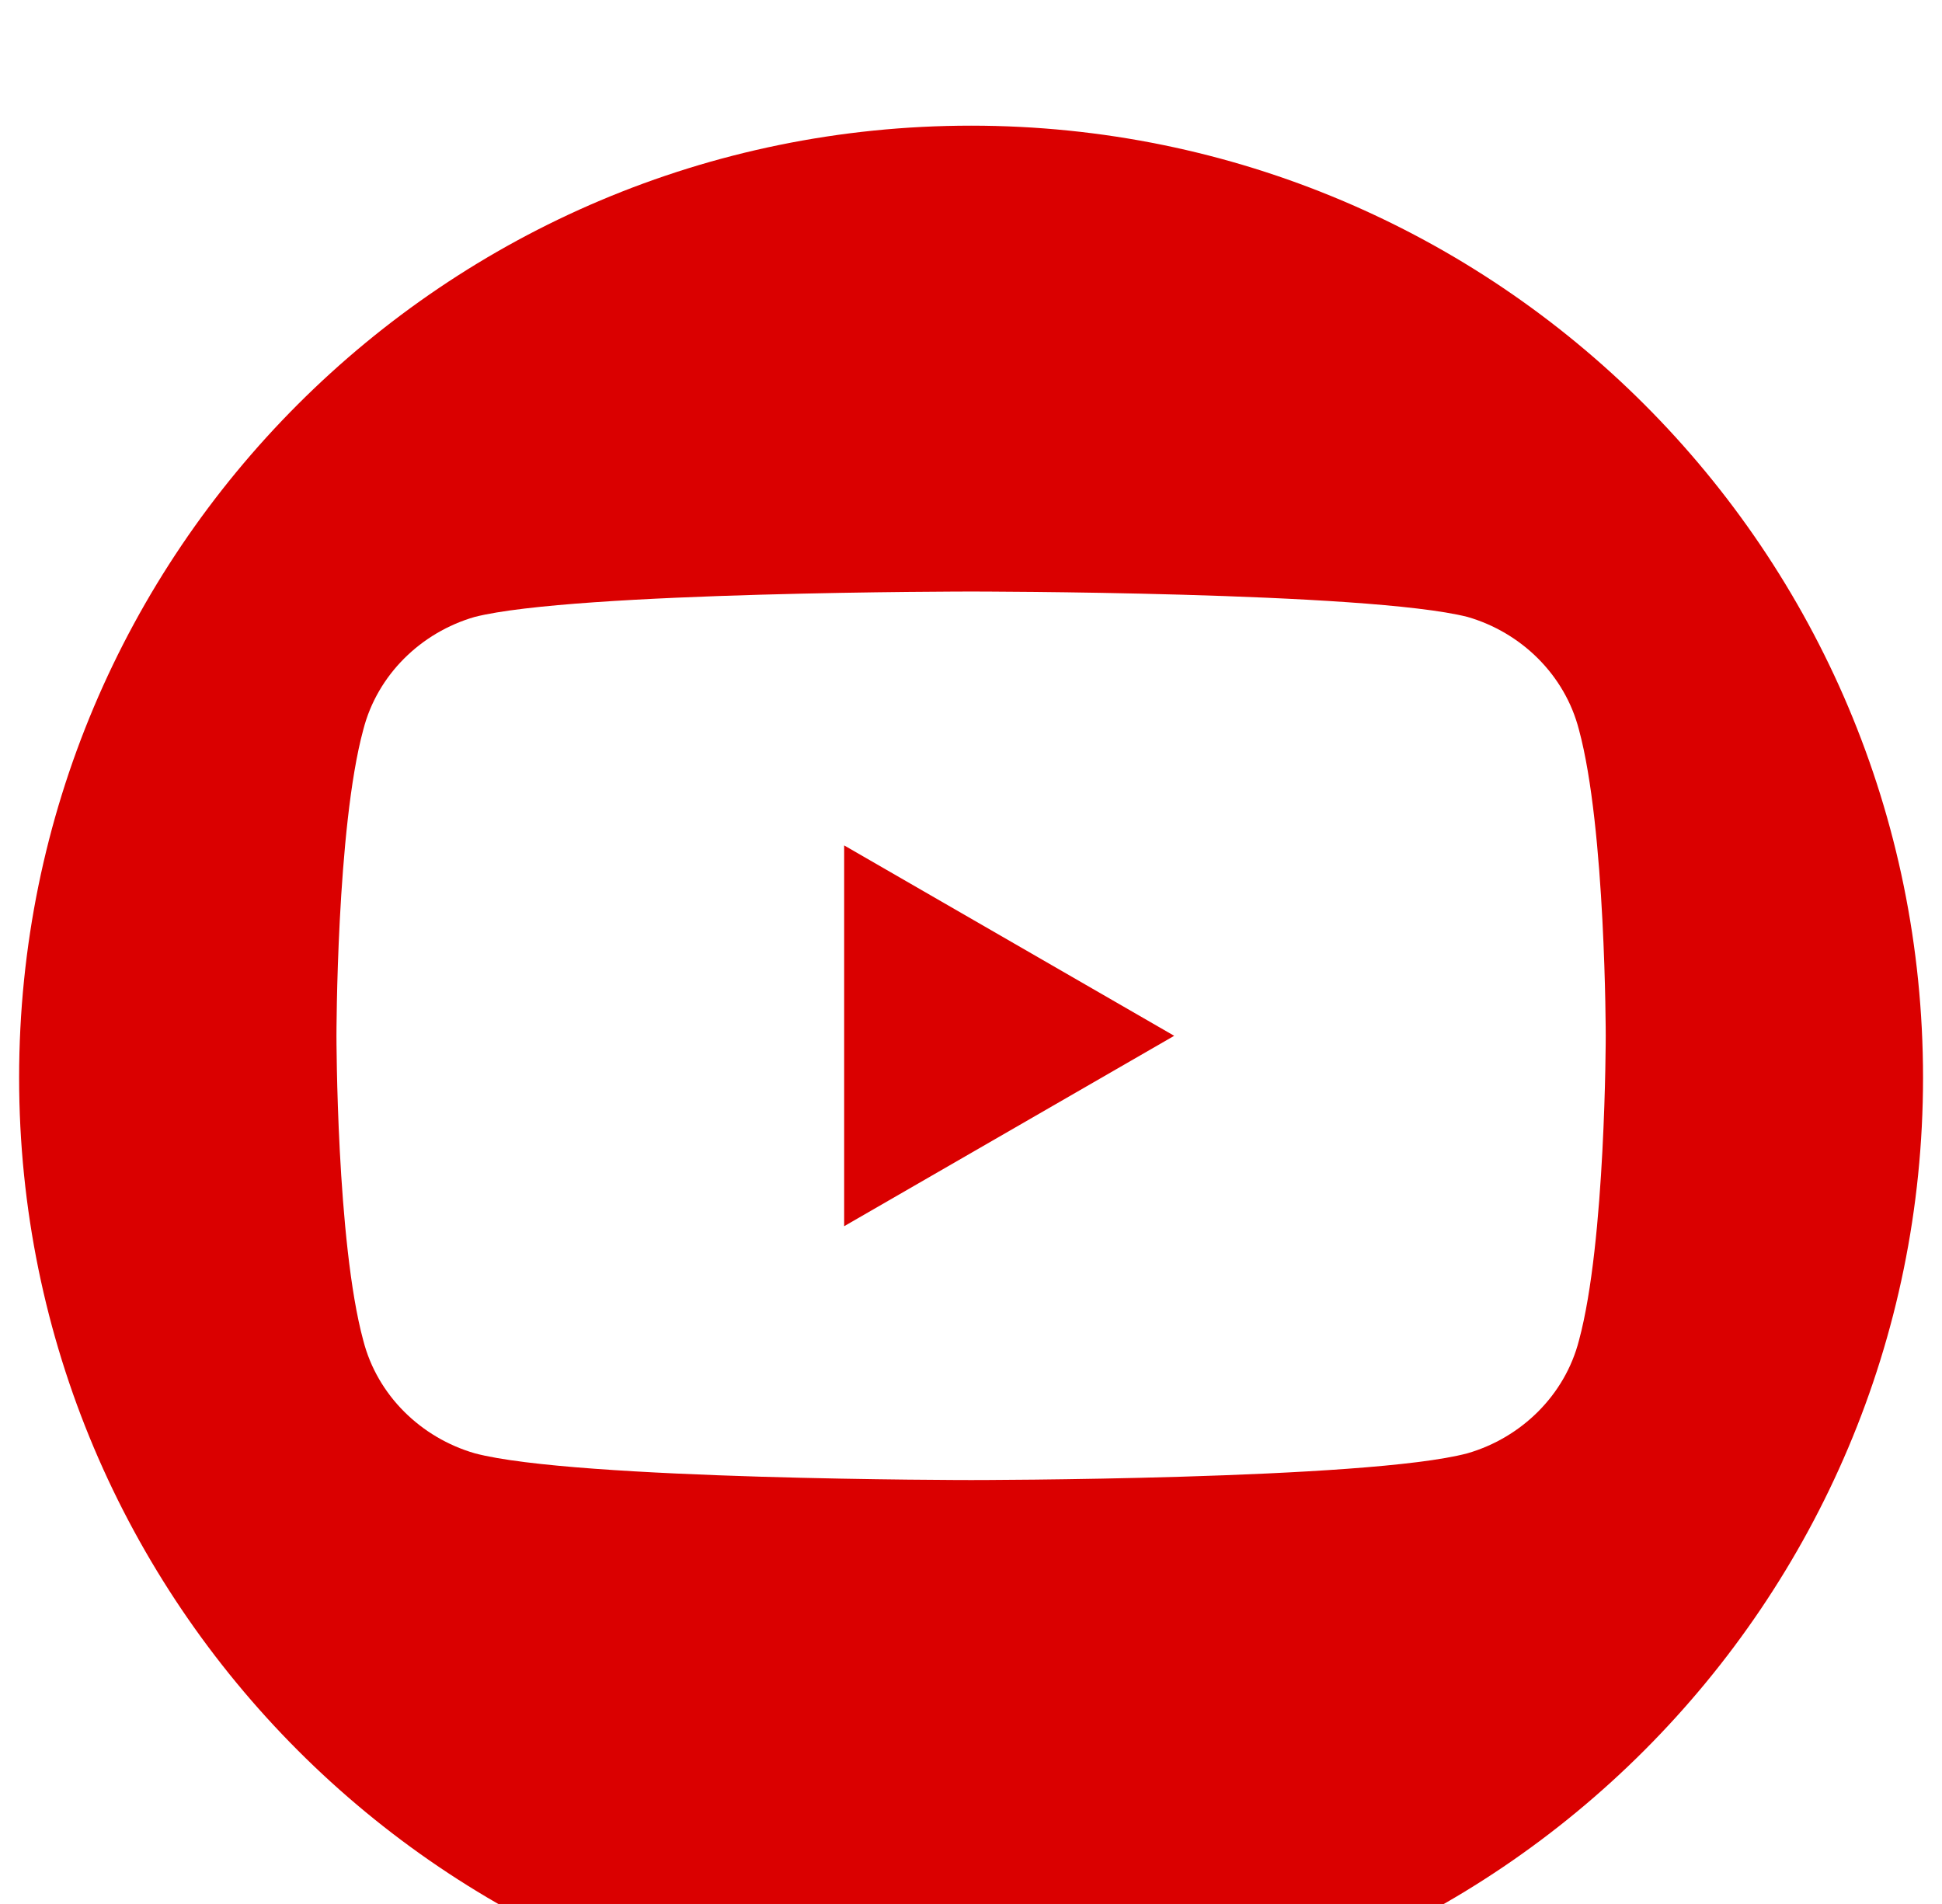 <svg width="51" height="50" viewBox="0 0 51 50" fill="none" xmlns="http://www.w3.org/2000/svg">
<g filter="url(#filter0_i_146_14057)">
<path d="M50.502 25C50.502 38.778 39.317 50 25.502 50C11.687 50 0.502 38.778 0.502 25C0.502 11.185 11.687 0 25.502 0C39.317 0 50.502 11.185 50.502 25Z" fill="#DA0000"/>
</g>
<g filter="url(#filter1_d_146_14057)">
<path fill-rule="evenodd" clip-rule="evenodd" d="M42.169 25.001C42.169 25.001 42.169 30.408 41.466 33.001C41.095 34.445 39.947 35.556 38.54 35.964C35.91 36.667 25.503 36.667 25.503 36.667C25.503 36.667 15.095 36.667 12.466 35.964C11.058 35.556 9.91 34.445 9.54 33.001C8.836 30.408 8.836 25.001 8.836 25.001C8.836 25.001 8.836 19.556 9.54 16.964C9.91 15.519 11.058 14.408 12.466 14.001C15.095 13.334 25.503 13.334 25.503 13.334C25.503 13.334 35.91 13.334 38.54 14.001C39.947 14.408 41.095 15.519 41.466 16.964C42.169 19.556 42.169 25.001 42.169 25.001ZM30.836 25.001L22.169 20.001V30.001L30.836 25.001Z" fill="white"/>
</g>
<defs>
<filter id="filter0_i_146_14057" x="0.502" y="0" width="50" height="53.3" filterUnits="userSpaceOnUse" color-interpolation-filters="sRGB">
<feFlood flood-opacity="0" result="BackgroundImageFix"/>
<feBlend mode="normal" in="SourceGraphic" in2="BackgroundImageFix" result="shape"/>
<feColorMatrix in="SourceAlpha" type="matrix" values="0 0 0 0 0 0 0 0 0 0 0 0 0 0 0 0 0 0 127 0" result="hardAlpha"/>
<feOffset dy="3.3"/>
<feGaussianBlur stdDeviation="2.2"/>
<feComposite in2="hardAlpha" operator="arithmetic" k2="-1" k3="1"/>
<feColorMatrix type="matrix" values="0 0 0 0 0 0 0 0 0 0 0 0 0 0 0 0 0 0 0.25 0"/>
<feBlend mode="normal" in2="shape" result="effect1_innerShadow_146_14057"/>
</filter>
<filter id="filter1_d_146_14057" x="5.536" y="12.234" width="39.934" height="29.933" filterUnits="userSpaceOnUse" color-interpolation-filters="sRGB">
<feFlood flood-opacity="0" result="BackgroundImageFix"/>
<feColorMatrix in="SourceAlpha" type="matrix" values="0 0 0 0 0 0 0 0 0 0 0 0 0 0 0 0 0 0 127 0" result="hardAlpha"/>
<feOffset dy="2.2"/>
<feGaussianBlur stdDeviation="1.65"/>
<feComposite in2="hardAlpha" operator="out"/>
<feColorMatrix type="matrix" values="0 0 0 0 0 0 0 0 0 0 0 0 0 0 0 0 0 0 0.25 0"/>
<feBlend mode="normal" in2="BackgroundImageFix" result="effect1_dropShadow_146_14057"/>
<feBlend mode="normal" in="SourceGraphic" in2="effect1_dropShadow_146_14057" result="shape"/>
</filter>
</defs>
</svg>
